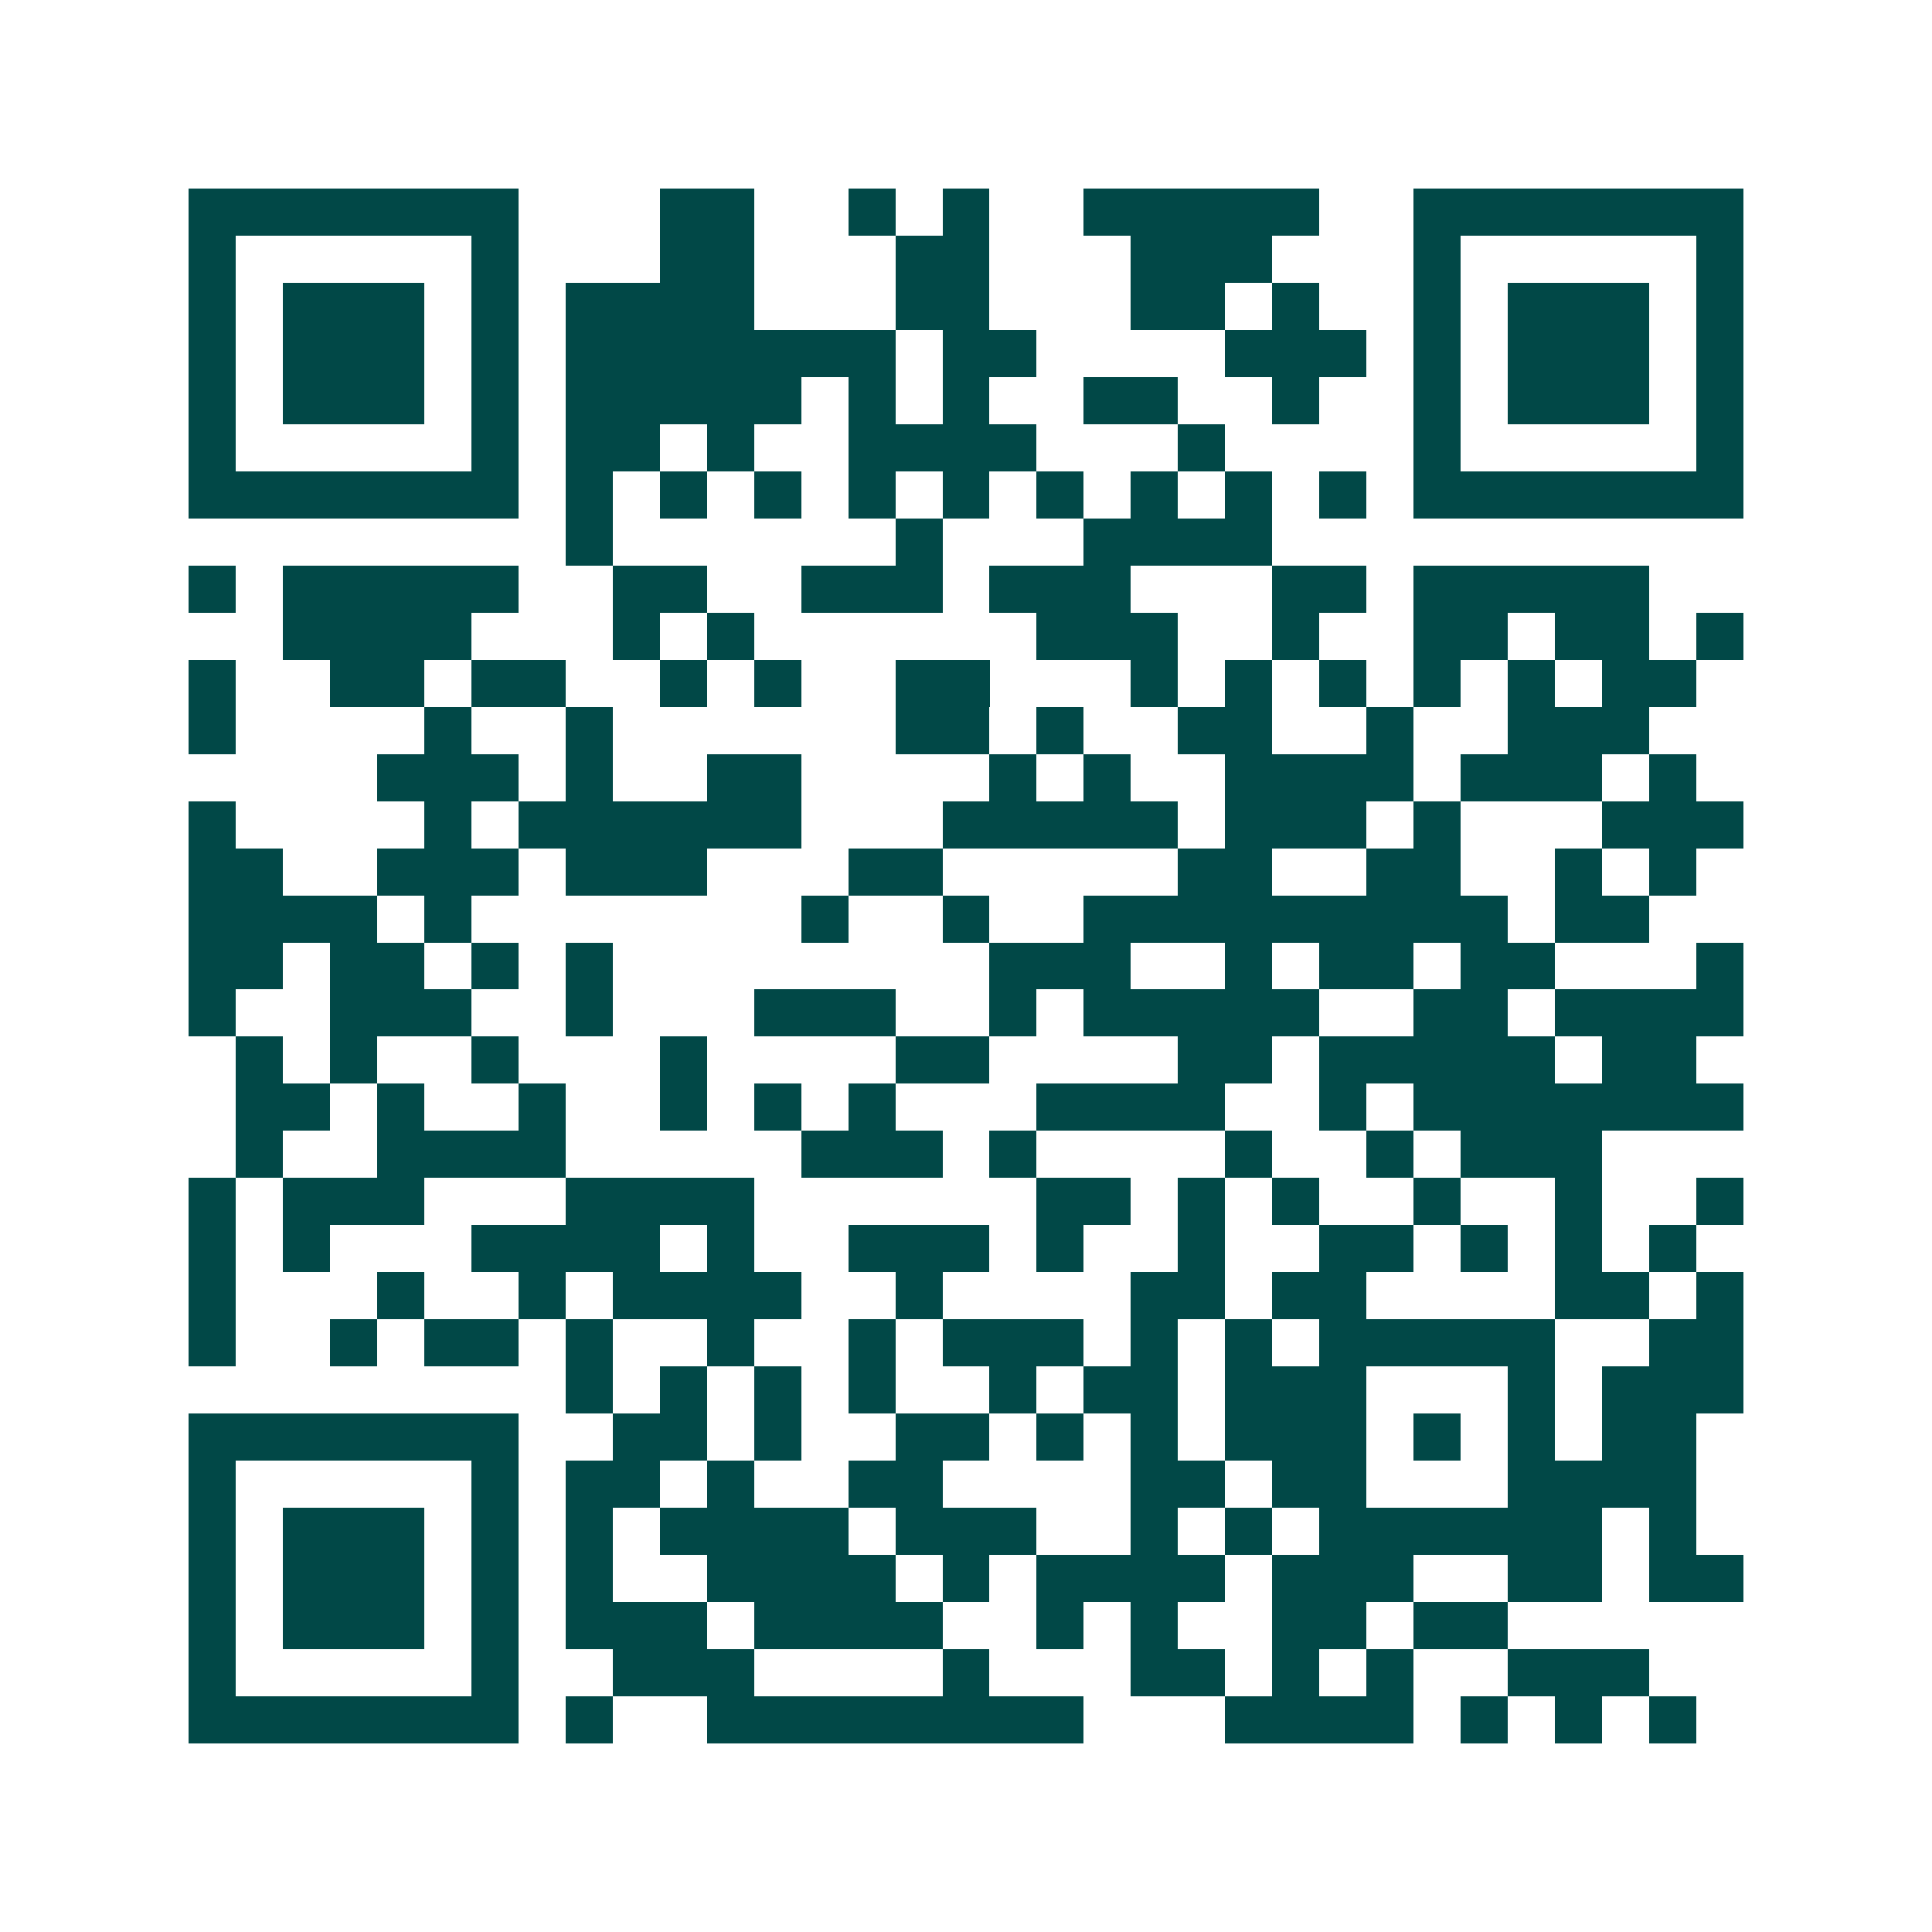 <svg xmlns="http://www.w3.org/2000/svg" width="200" height="200" viewBox="0 0 41 41" shape-rendering="crispEdges"><path fill="#ffffff" d="M0 0h41v41H0z"/><path stroke="#014847" d="M4 4.5h7m3 0h2m2 0h1m1 0h1m2 0h5m2 0h7M4 5.5h1m5 0h1m3 0h2m3 0h2m3 0h3m3 0h1m5 0h1M4 6.5h1m1 0h3m1 0h1m1 0h4m3 0h2m3 0h2m1 0h1m2 0h1m1 0h3m1 0h1M4 7.5h1m1 0h3m1 0h1m1 0h7m1 0h2m4 0h3m1 0h1m1 0h3m1 0h1M4 8.5h1m1 0h3m1 0h1m1 0h5m1 0h1m1 0h1m2 0h2m2 0h1m2 0h1m1 0h3m1 0h1M4 9.5h1m5 0h1m1 0h2m1 0h1m2 0h4m3 0h1m4 0h1m5 0h1M4 10.5h7m1 0h1m1 0h1m1 0h1m1 0h1m1 0h1m1 0h1m1 0h1m1 0h1m1 0h1m1 0h7M12 11.5h1m6 0h1m3 0h4M4 12.5h1m1 0h5m2 0h2m2 0h3m1 0h3m3 0h2m1 0h5M6 13.5h4m3 0h1m1 0h1m6 0h3m2 0h1m2 0h2m1 0h2m1 0h1M4 14.5h1m2 0h2m1 0h2m2 0h1m1 0h1m2 0h2m3 0h1m1 0h1m1 0h1m1 0h1m1 0h1m1 0h2M4 15.5h1m4 0h1m2 0h1m6 0h2m1 0h1m2 0h2m2 0h1m2 0h3M8 16.5h3m1 0h1m2 0h2m4 0h1m1 0h1m2 0h4m1 0h3m1 0h1M4 17.5h1m4 0h1m1 0h6m3 0h5m1 0h3m1 0h1m3 0h3M4 18.5h2m2 0h3m1 0h3m3 0h2m5 0h2m2 0h2m2 0h1m1 0h1M4 19.5h4m1 0h1m7 0h1m2 0h1m2 0h9m1 0h2M4 20.5h2m1 0h2m1 0h1m1 0h1m8 0h3m2 0h1m1 0h2m1 0h2m3 0h1M4 21.5h1m2 0h3m2 0h1m3 0h3m2 0h1m1 0h5m2 0h2m1 0h4M5 22.5h1m1 0h1m2 0h1m3 0h1m4 0h2m4 0h2m1 0h5m1 0h2M5 23.5h2m1 0h1m2 0h1m2 0h1m1 0h1m1 0h1m3 0h4m2 0h1m1 0h7M5 24.5h1m2 0h4m5 0h3m1 0h1m4 0h1m2 0h1m1 0h3M4 25.5h1m1 0h3m3 0h4m6 0h2m1 0h1m1 0h1m2 0h1m2 0h1m2 0h1M4 26.5h1m1 0h1m3 0h4m1 0h1m2 0h3m1 0h1m2 0h1m2 0h2m1 0h1m1 0h1m1 0h1M4 27.5h1m3 0h1m2 0h1m1 0h4m2 0h1m4 0h2m1 0h2m4 0h2m1 0h1M4 28.5h1m2 0h1m1 0h2m1 0h1m2 0h1m2 0h1m1 0h3m1 0h1m1 0h1m1 0h5m2 0h2M12 29.5h1m1 0h1m1 0h1m1 0h1m2 0h1m1 0h2m1 0h3m3 0h1m1 0h3M4 30.5h7m2 0h2m1 0h1m2 0h2m1 0h1m1 0h1m1 0h3m1 0h1m1 0h1m1 0h2M4 31.5h1m5 0h1m1 0h2m1 0h1m2 0h2m4 0h2m1 0h2m3 0h4M4 32.5h1m1 0h3m1 0h1m1 0h1m1 0h4m1 0h3m2 0h1m1 0h1m1 0h6m1 0h1M4 33.5h1m1 0h3m1 0h1m1 0h1m2 0h4m1 0h1m1 0h4m1 0h3m2 0h2m1 0h2M4 34.5h1m1 0h3m1 0h1m1 0h3m1 0h4m2 0h1m1 0h1m2 0h2m1 0h2M4 35.5h1m5 0h1m2 0h3m4 0h1m3 0h2m1 0h1m1 0h1m2 0h3M4 36.5h7m1 0h1m2 0h8m3 0h4m1 0h1m1 0h1m1 0h1"/></svg>
